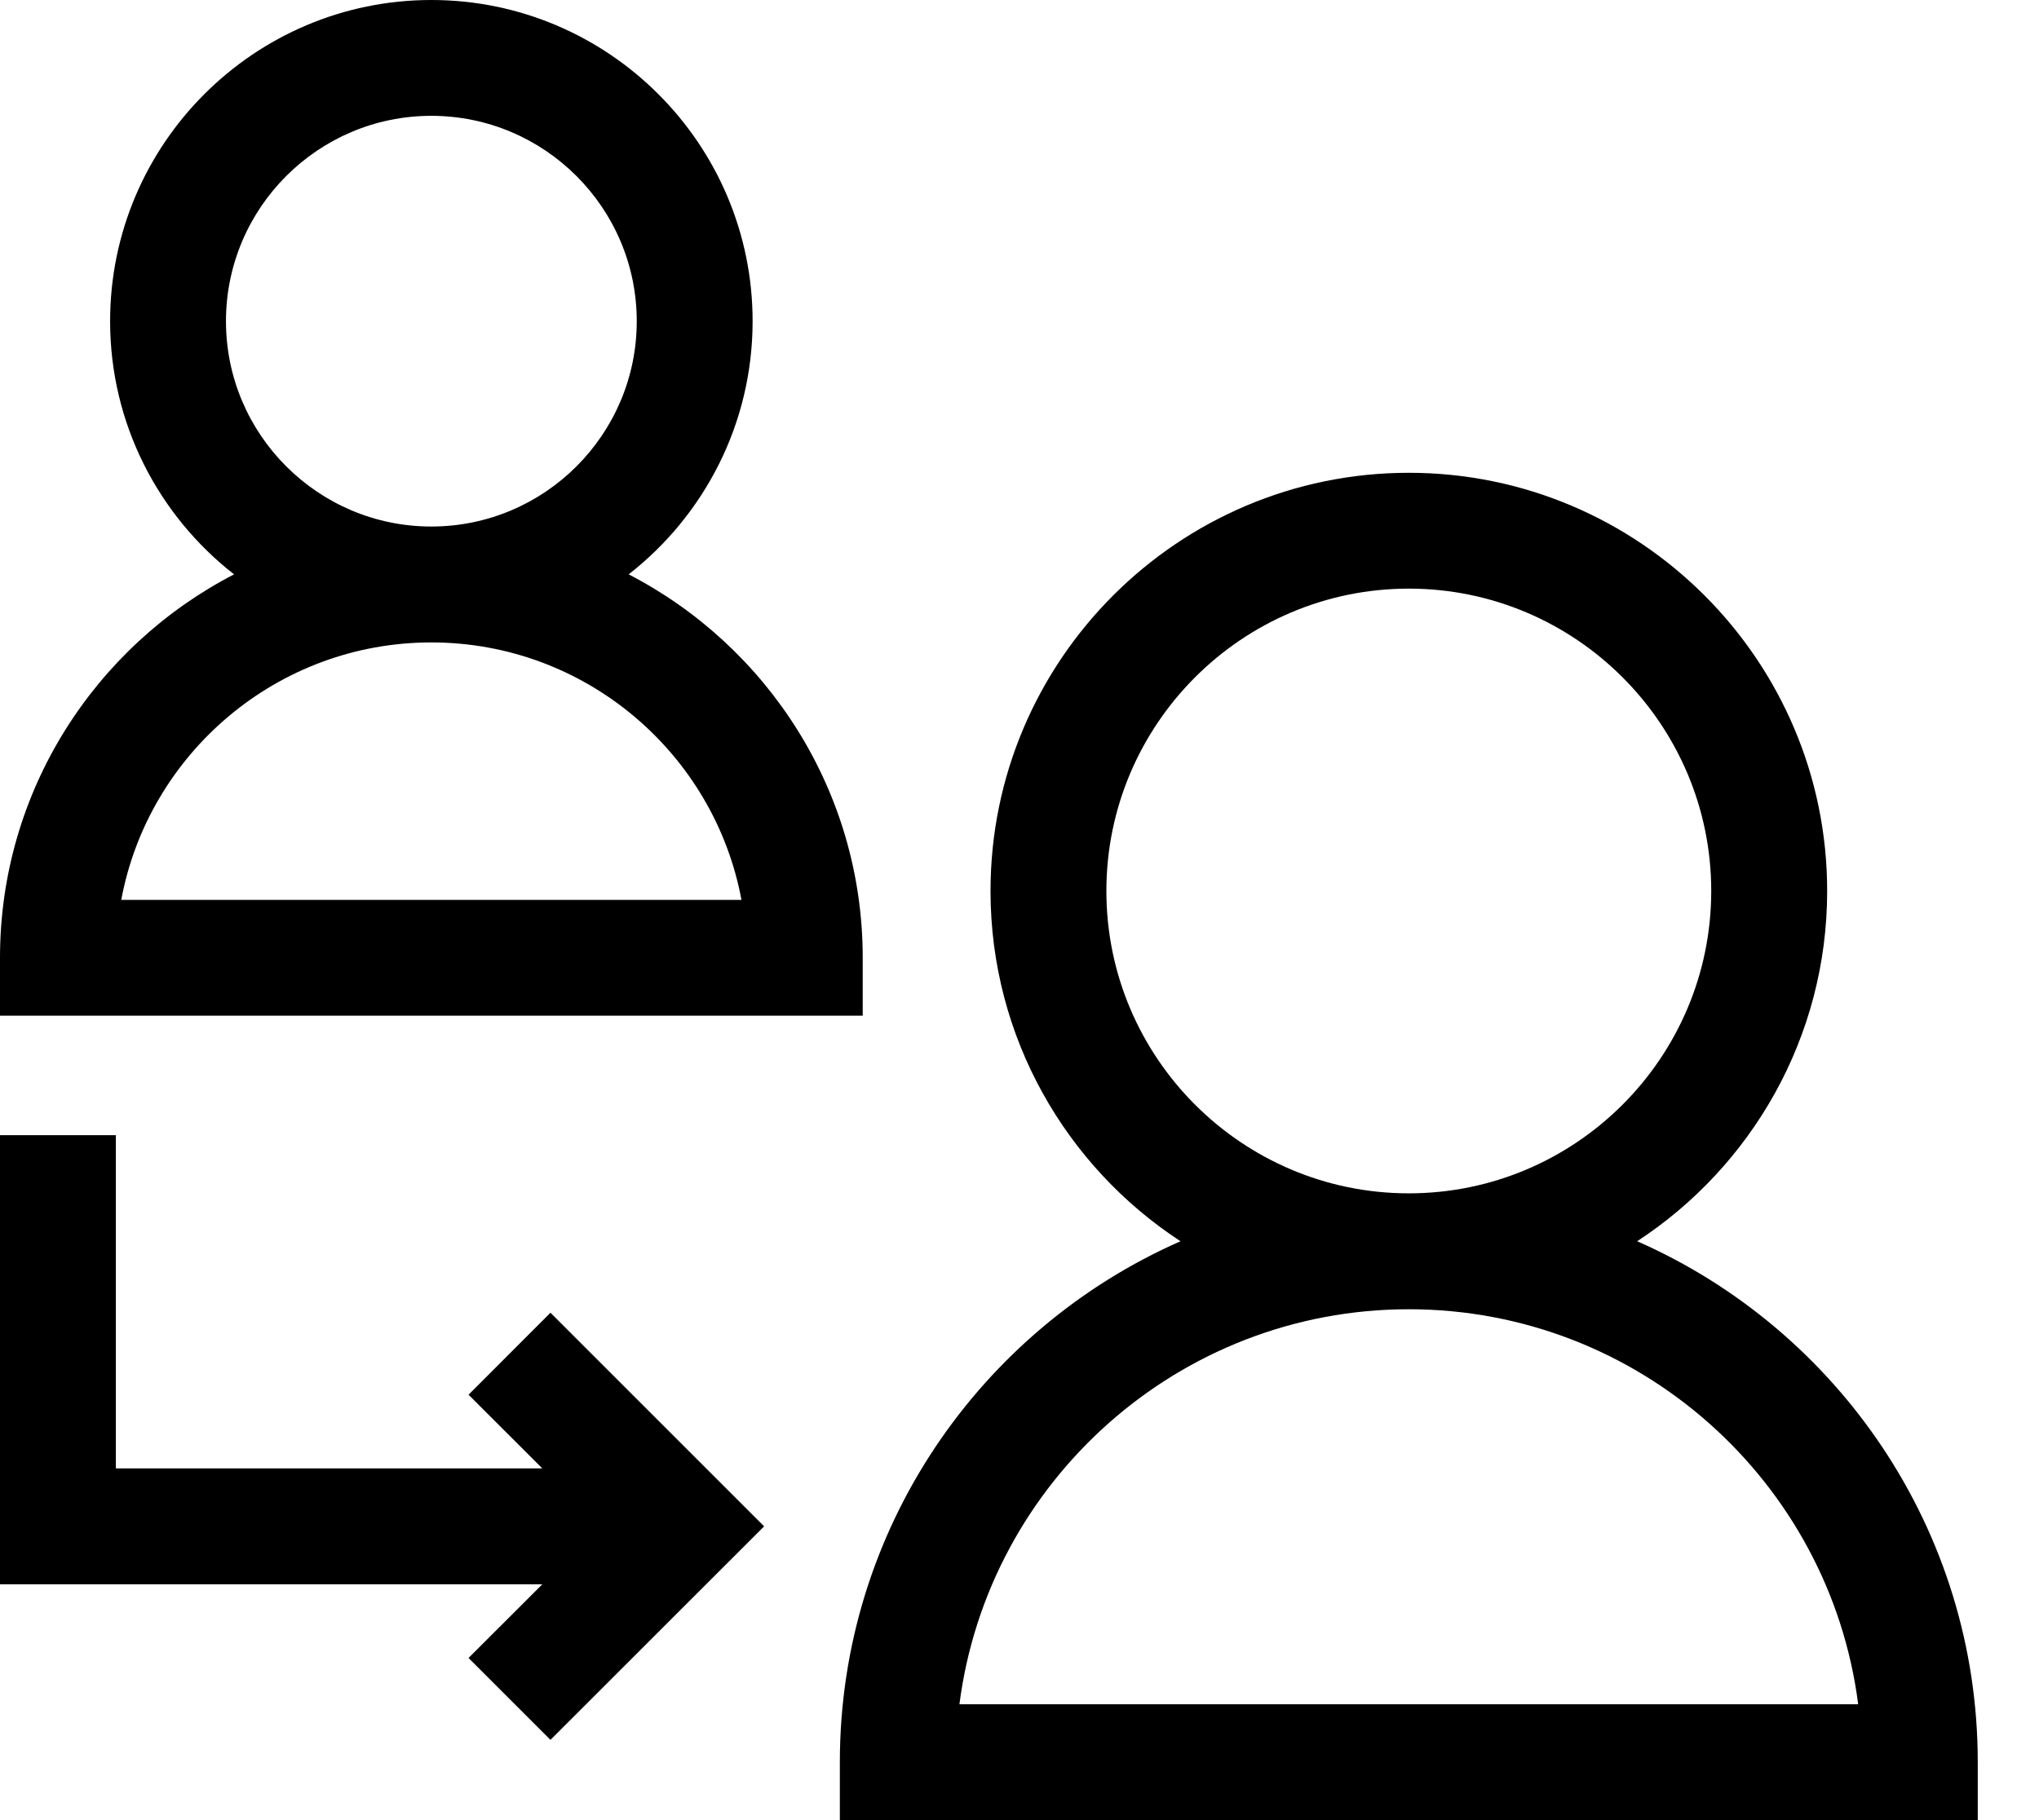 <svg width="28" height="25" viewBox="0 0 28 25" fill="none" xmlns="http://www.w3.org/2000/svg">
<path d="M11.847 13.155C11.847 10.865 10.54 8.875 8.633 7.889C9.668 7.081 10.335 5.823 10.335 4.412C10.335 1.979 8.356 0 5.923 0C3.491 0 1.512 1.979 1.512 4.412C1.512 5.823 2.179 7.081 3.214 7.889C1.307 8.875 0 10.865 0 13.155V13.951H11.847V13.155ZM1.665 12.36C2.039 10.35 3.806 8.824 5.923 8.824C8.04 8.824 9.808 10.35 10.182 12.36H1.665ZM3.103 4.412C3.103 2.857 4.368 1.591 5.923 1.591C7.479 1.591 8.744 2.857 8.744 4.412C8.744 5.967 7.479 7.232 5.923 7.232C4.368 7.232 3.103 5.967 3.103 4.412Z" fill="black"/>
<path d="M22.482 17.049C24.051 16.023 25.091 14.25 25.091 12.238C25.091 9.071 22.514 6.494 19.346 6.494C16.179 6.494 13.602 9.071 13.602 12.238C13.602 14.25 14.641 16.023 16.211 17.049C13.459 18.259 11.533 21.011 11.533 24.204V25H27.159V24.204C27.159 21.011 25.233 18.259 22.482 17.049ZM13.175 23.409C13.567 20.352 16.185 17.983 19.346 17.983C22.507 17.983 25.125 20.352 25.517 23.409H13.175ZM23.499 12.238C23.499 14.528 21.636 16.391 19.346 16.391C17.056 16.391 15.193 14.528 15.193 12.238C15.193 9.949 17.056 8.085 19.346 8.085C21.636 8.085 23.499 9.949 23.499 12.238Z" fill="black"/>
<path d="M6.434 19.157L7.447 20.169H1.591V15.592H0V21.761H7.447L6.434 22.773L7.559 23.898L10.493 20.965L7.559 18.031L6.434 19.157Z" fill="black"/>
</svg>
